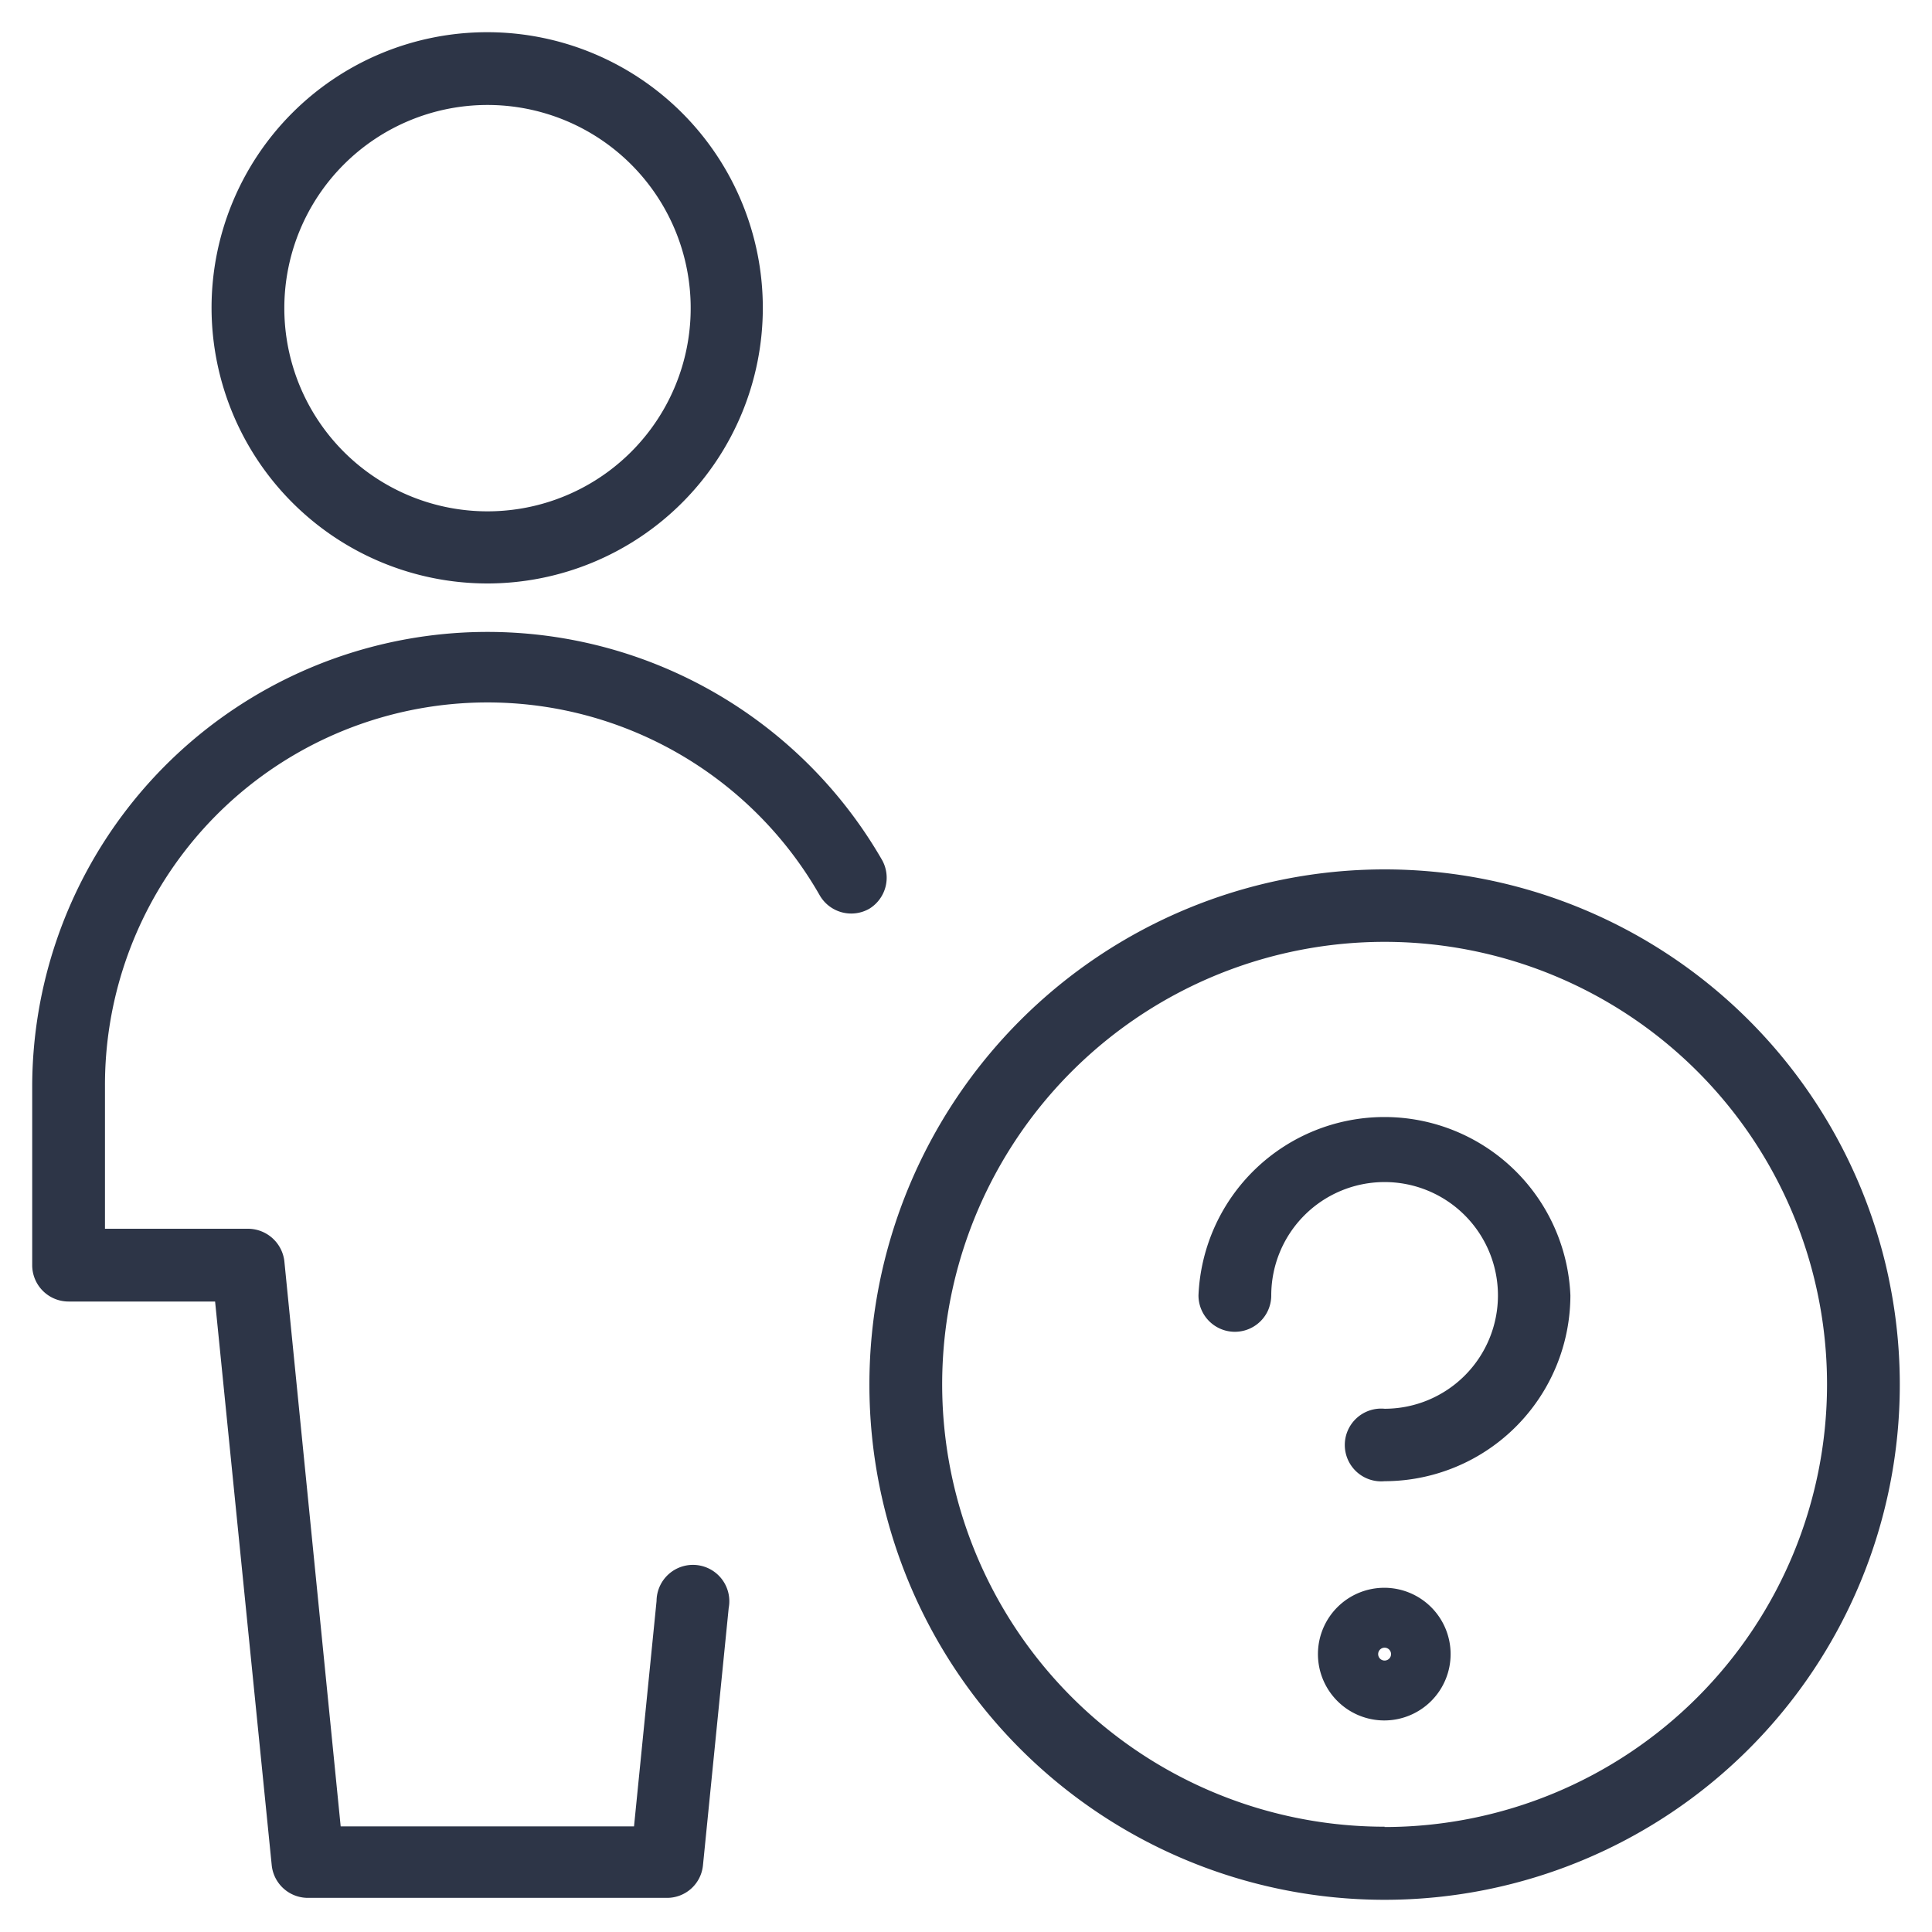 <svg xmlns="http://www.w3.org/2000/svg" width="60" height="60" viewBox="0 0 60 60" preserveAspectRatio="xMinYMid" ariahidden="true" focusable="false"><path d="M15.13,18.12A8.56,8.56,0,1,0,6.57,9.56,8.57,8.57,0,0,0,15.13,18.12Zm0-14.86a6.31,6.31,0,1,1-6.3,6.3A6.31,6.31,0,0,1,15.13,3.26ZM27,28.22a1.13,1.13,0,0,1-1.54-.41A11.88,11.88,0,0,0,3.26,33.72v4.44H7.7a1.14,1.14,0,0,1,1.13,1l1.75,17.56h9.11l.7-7a1.13,1.13,0,1,1,2.24.22l-.8,8a1.12,1.12,0,0,1-1.12,1H9.56a1.13,1.13,0,0,1-1.12-1L6.68,40.42H2.13A1.13,1.13,0,0,1,1,39.29V33.72a14.14,14.14,0,0,1,26.4-7A1.13,1.13,0,0,1,27,28.22ZM43,27A16,16,0,1,0,59,43,16,16,0,0,0,43,27Zm0,29.73A13.74,13.74,0,1,1,56.74,43,13.75,13.75,0,0,1,43,56.74Zm5.77-16.52A5.78,5.78,0,0,1,43,46a1.13,1.13,0,1,1,0-2.25,3.52,3.52,0,1,0-3.52-3.52,1.13,1.13,0,0,1-2.26,0,5.78,5.78,0,0,1,11.55,0ZM43,49.31h0a2.06,2.06,0,1,0,2.05,2.06A2.06,2.06,0,0,0,43,49.31Zm0,2.26h0a.2.2,0,1,1,0-.4v0a.2.2,0,1,1,0,.4Z" fill="#2d3547"/></svg>
